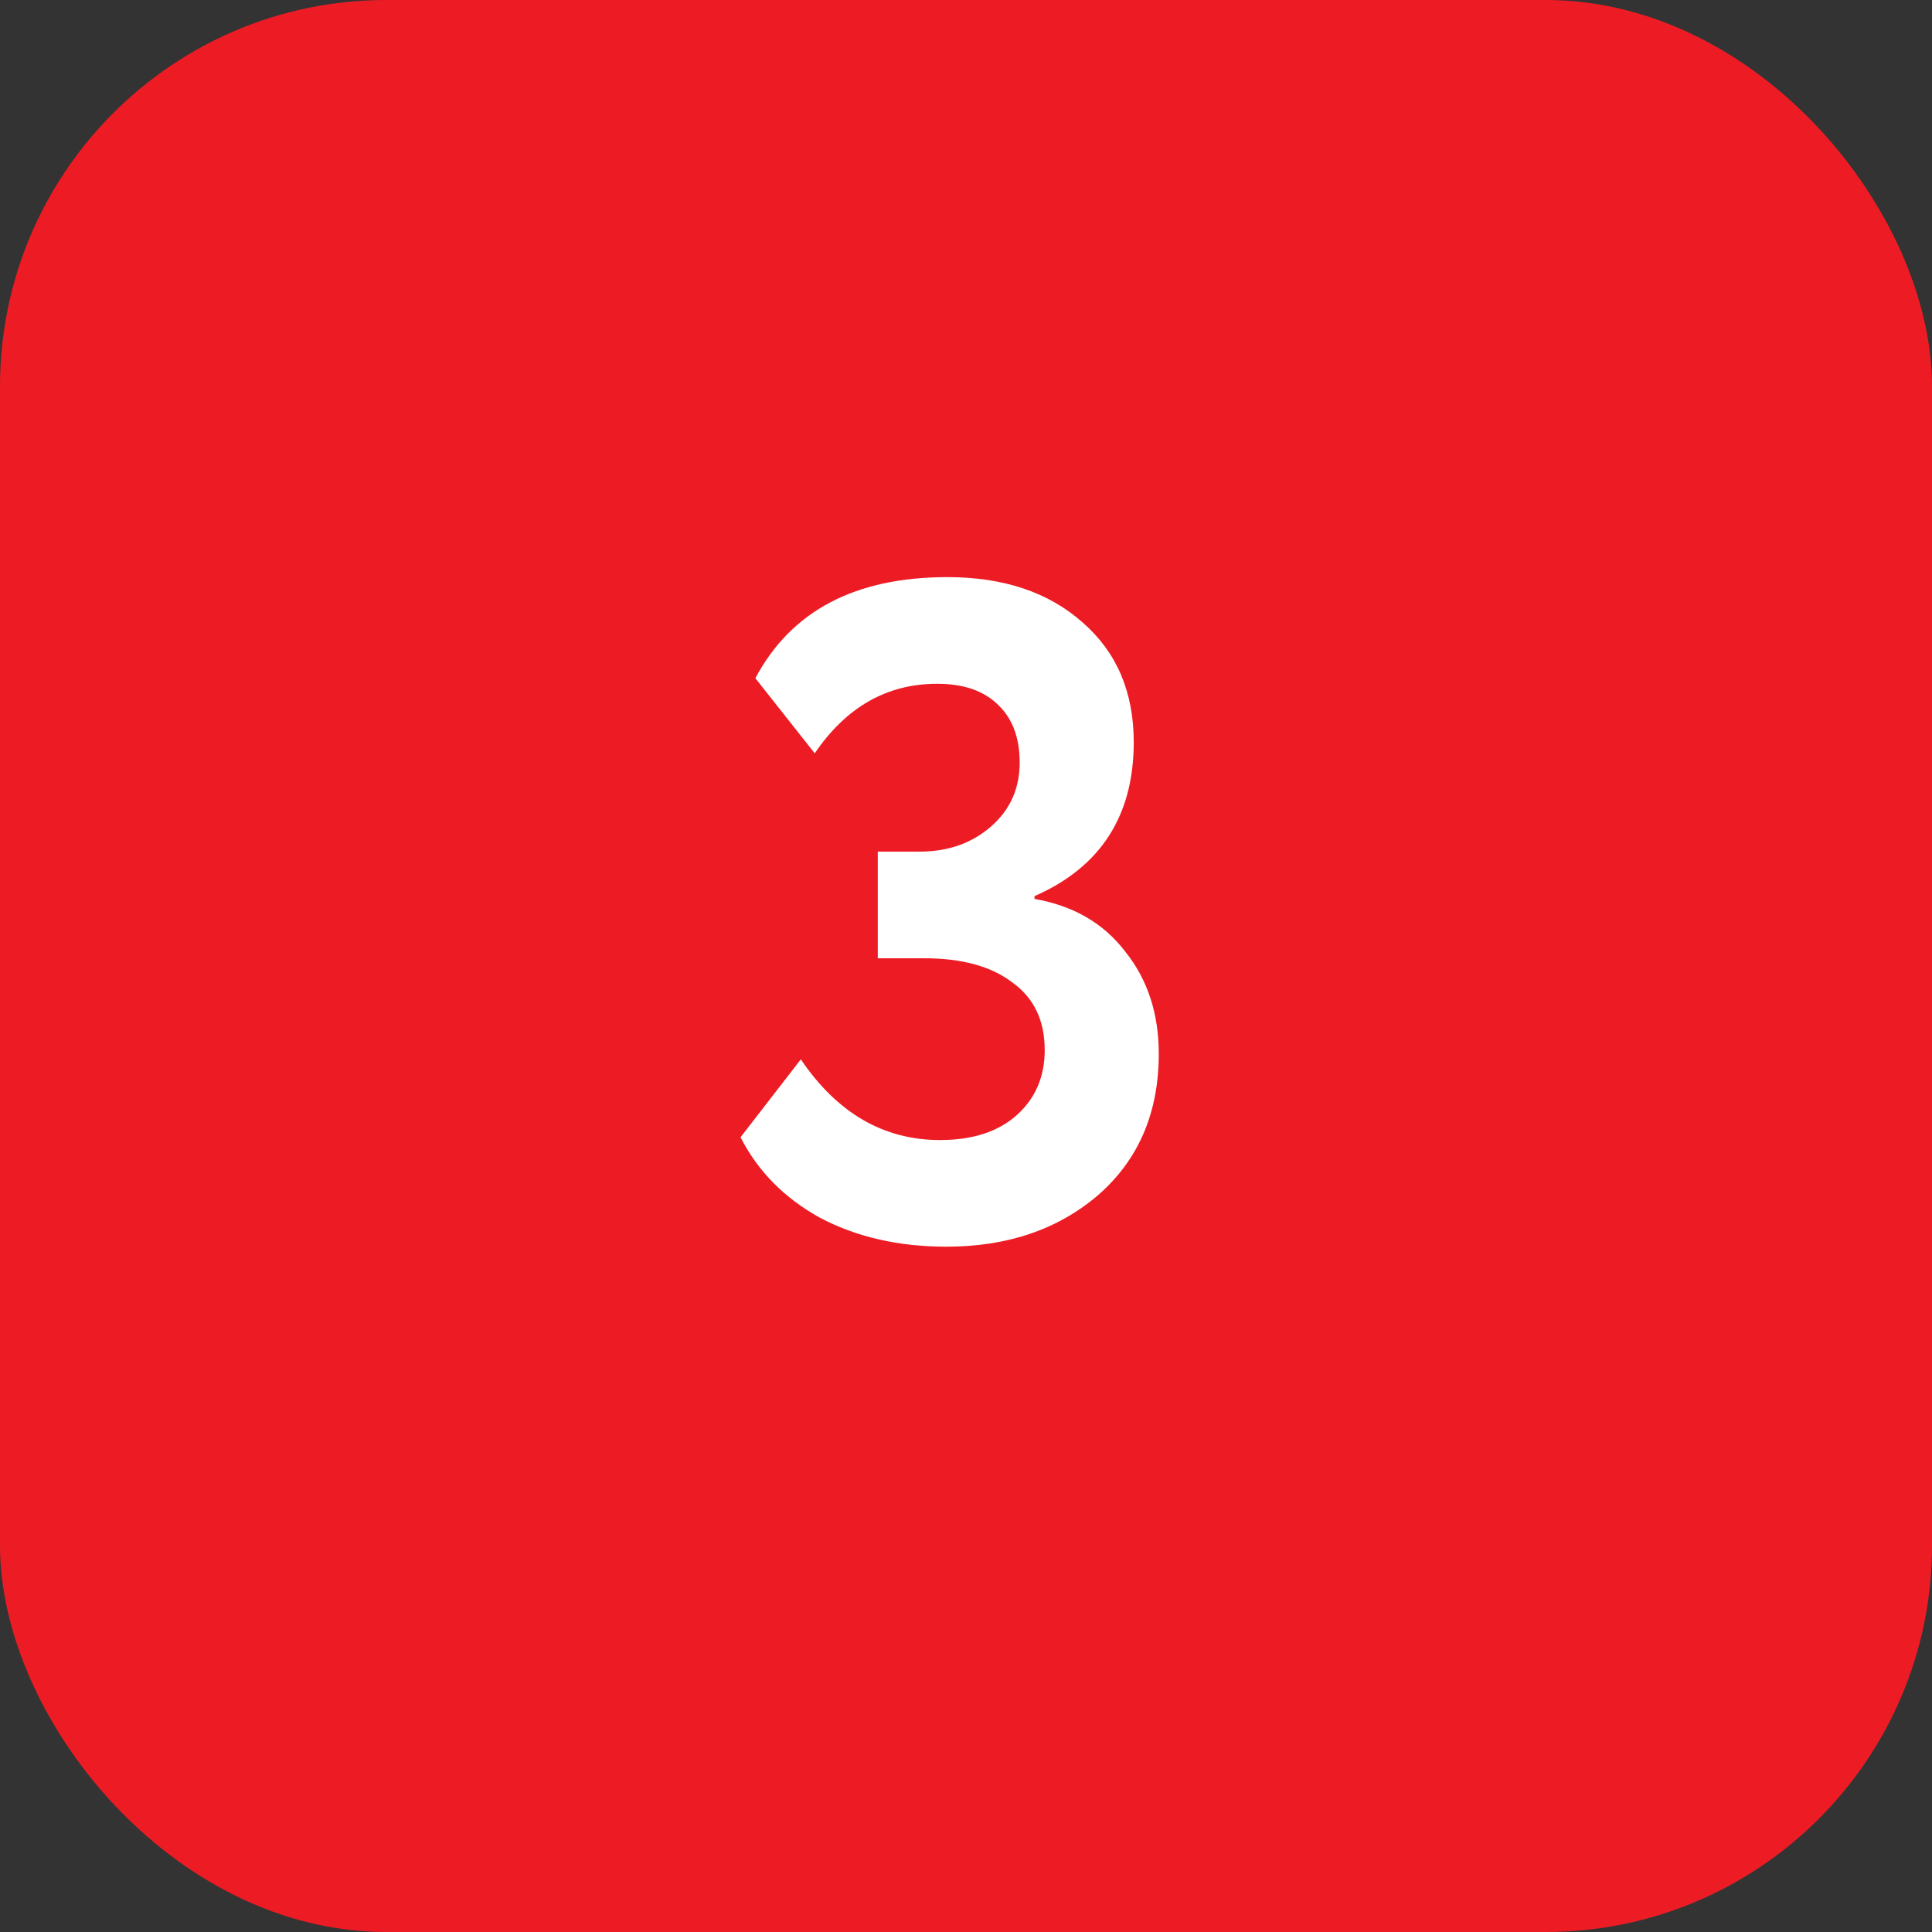<svg width="50" height="50" viewBox="0 0 50 50" fill="none" xmlns="http://www.w3.org/2000/svg">
<rect x="0" y="0" width="50" height="50" fill="#333333" stroke="none"/>
<rect width="50" height="50" rx="10" fill="#ED1C24"/>
<path d="M24.493 32.264C23.261 32.264 22.173 32.016 21.229 31.52C20.301 31.008 19.613 30.312 19.165 29.432L20.725 27.416C21.669 28.808 22.869 29.504 24.325 29.504C25.173 29.504 25.837 29.288 26.317 28.856C26.797 28.424 27.037 27.864 27.037 27.176C27.037 26.408 26.757 25.824 26.197 25.424C25.653 25.008 24.893 24.8 23.917 24.8H22.717V22.04H23.797C24.533 22.04 25.149 21.824 25.645 21.392C26.141 20.96 26.389 20.408 26.389 19.736C26.389 19.096 26.205 18.6 25.837 18.248C25.469 17.88 24.941 17.696 24.253 17.696C22.957 17.696 21.901 18.296 21.085 19.496L19.549 17.552C20.477 15.808 22.133 14.936 24.517 14.936C25.973 14.936 27.141 15.328 28.021 16.112C28.901 16.88 29.341 17.912 29.341 19.208C29.341 21.112 28.485 22.44 26.773 23.192V23.264C27.781 23.44 28.565 23.896 29.125 24.632C29.701 25.352 29.989 26.232 29.989 27.272C29.989 28.792 29.469 30.008 28.429 30.92C27.389 31.816 26.077 32.264 24.493 32.264Z" fill="white"/>
</svg>
